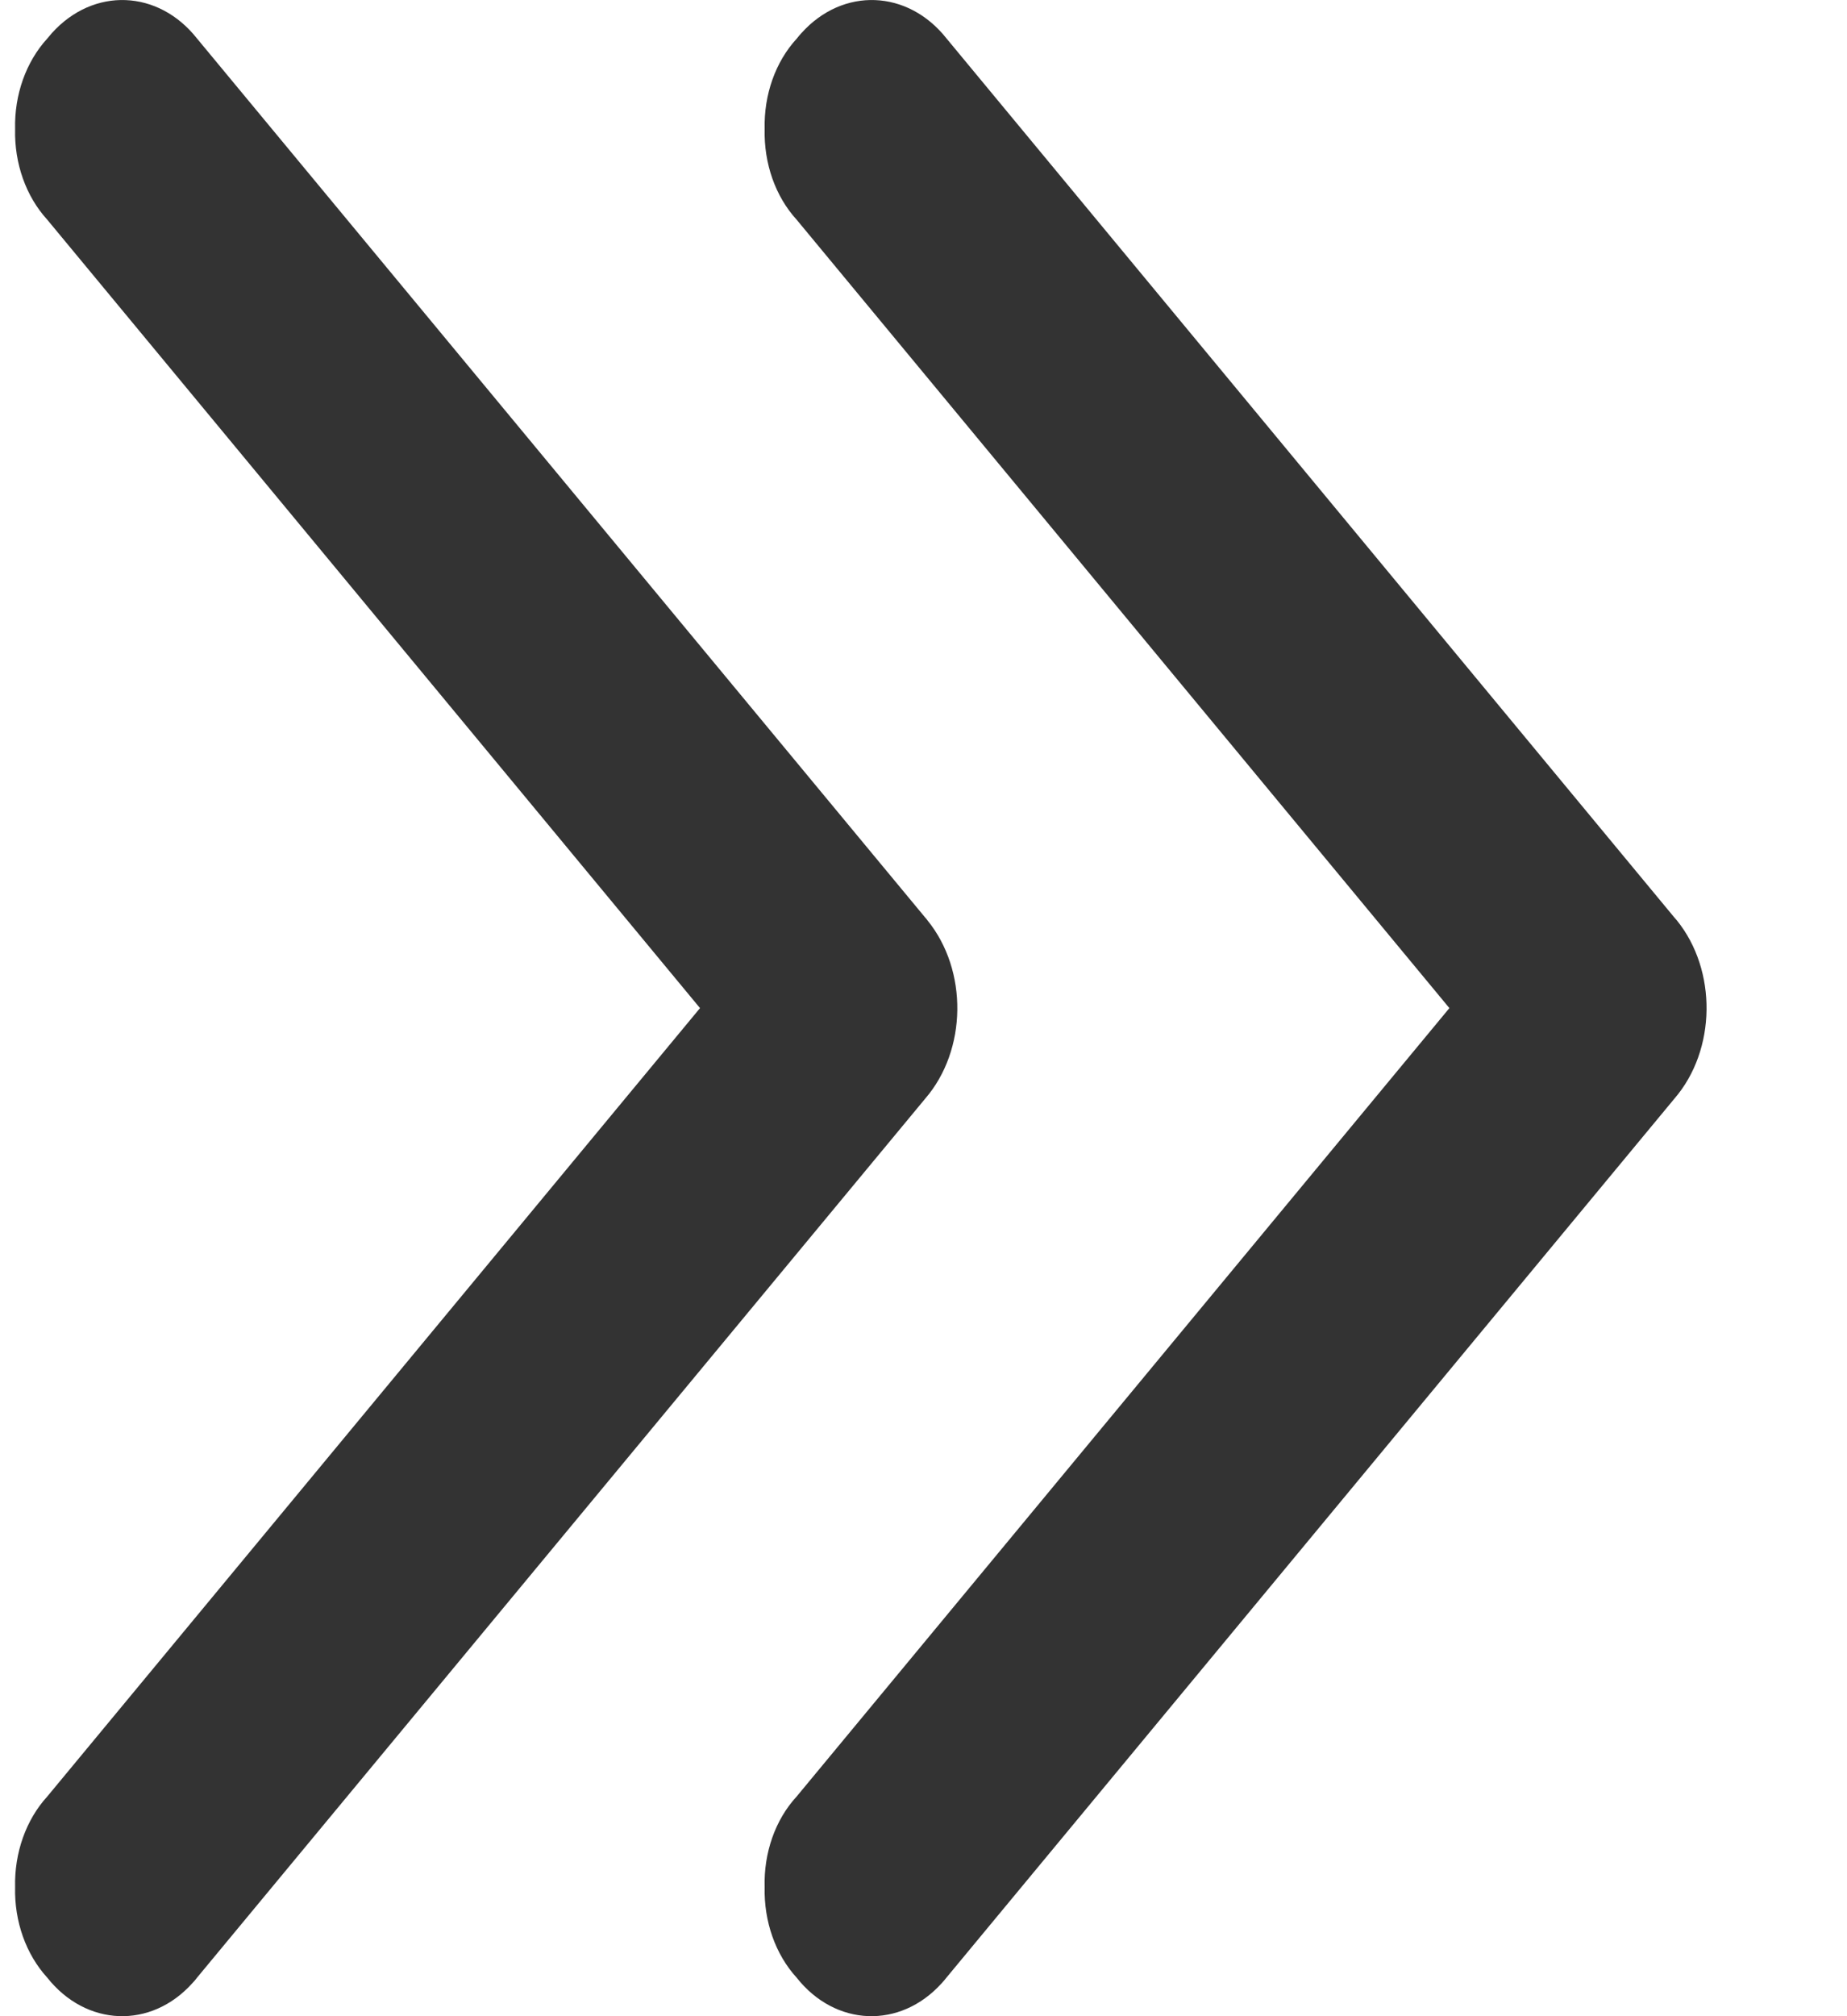 <svg width="11" height="12" viewBox="0 0 11 12" fill="none" xmlns="http://www.w3.org/2000/svg">
<path d="M5.51 5.461L1.174 0.23C0.943 -0.063 0.557 -0.078 0.309 0.197C0.3 0.207 0.291 0.218 0.281 0.23C0.155 0.368 0.085 0.564 0.09 0.768C0.085 0.973 0.155 1.169 0.281 1.307L4.169 6L0.281 10.693C0.155 10.831 0.085 11.028 0.09 11.232C0.085 11.436 0.155 11.632 0.281 11.77C0.513 12.063 0.899 12.078 1.146 11.803C1.156 11.793 1.165 11.782 1.174 11.77L5.51 6.539C5.76 6.25 5.766 5.775 5.523 5.477C5.52 5.472 5.515 5.466 5.51 5.461ZM9.972 5.461L5.638 0.23C5.407 -0.063 5.02 -0.078 4.773 0.197C4.763 0.207 4.755 0.218 4.745 0.23C4.618 0.368 4.549 0.564 4.554 0.768C4.549 0.973 4.618 1.169 4.744 1.307L8.632 6L4.744 10.693C4.617 10.831 4.548 11.028 4.554 11.232C4.549 11.435 4.618 11.632 4.744 11.77C4.975 12.063 5.361 12.078 5.609 11.803C5.619 11.793 5.627 11.782 5.637 11.77L9.972 6.539C10.222 6.25 10.228 5.775 9.986 5.477L9.972 5.461Z" fill="#333333"/>
</svg>
